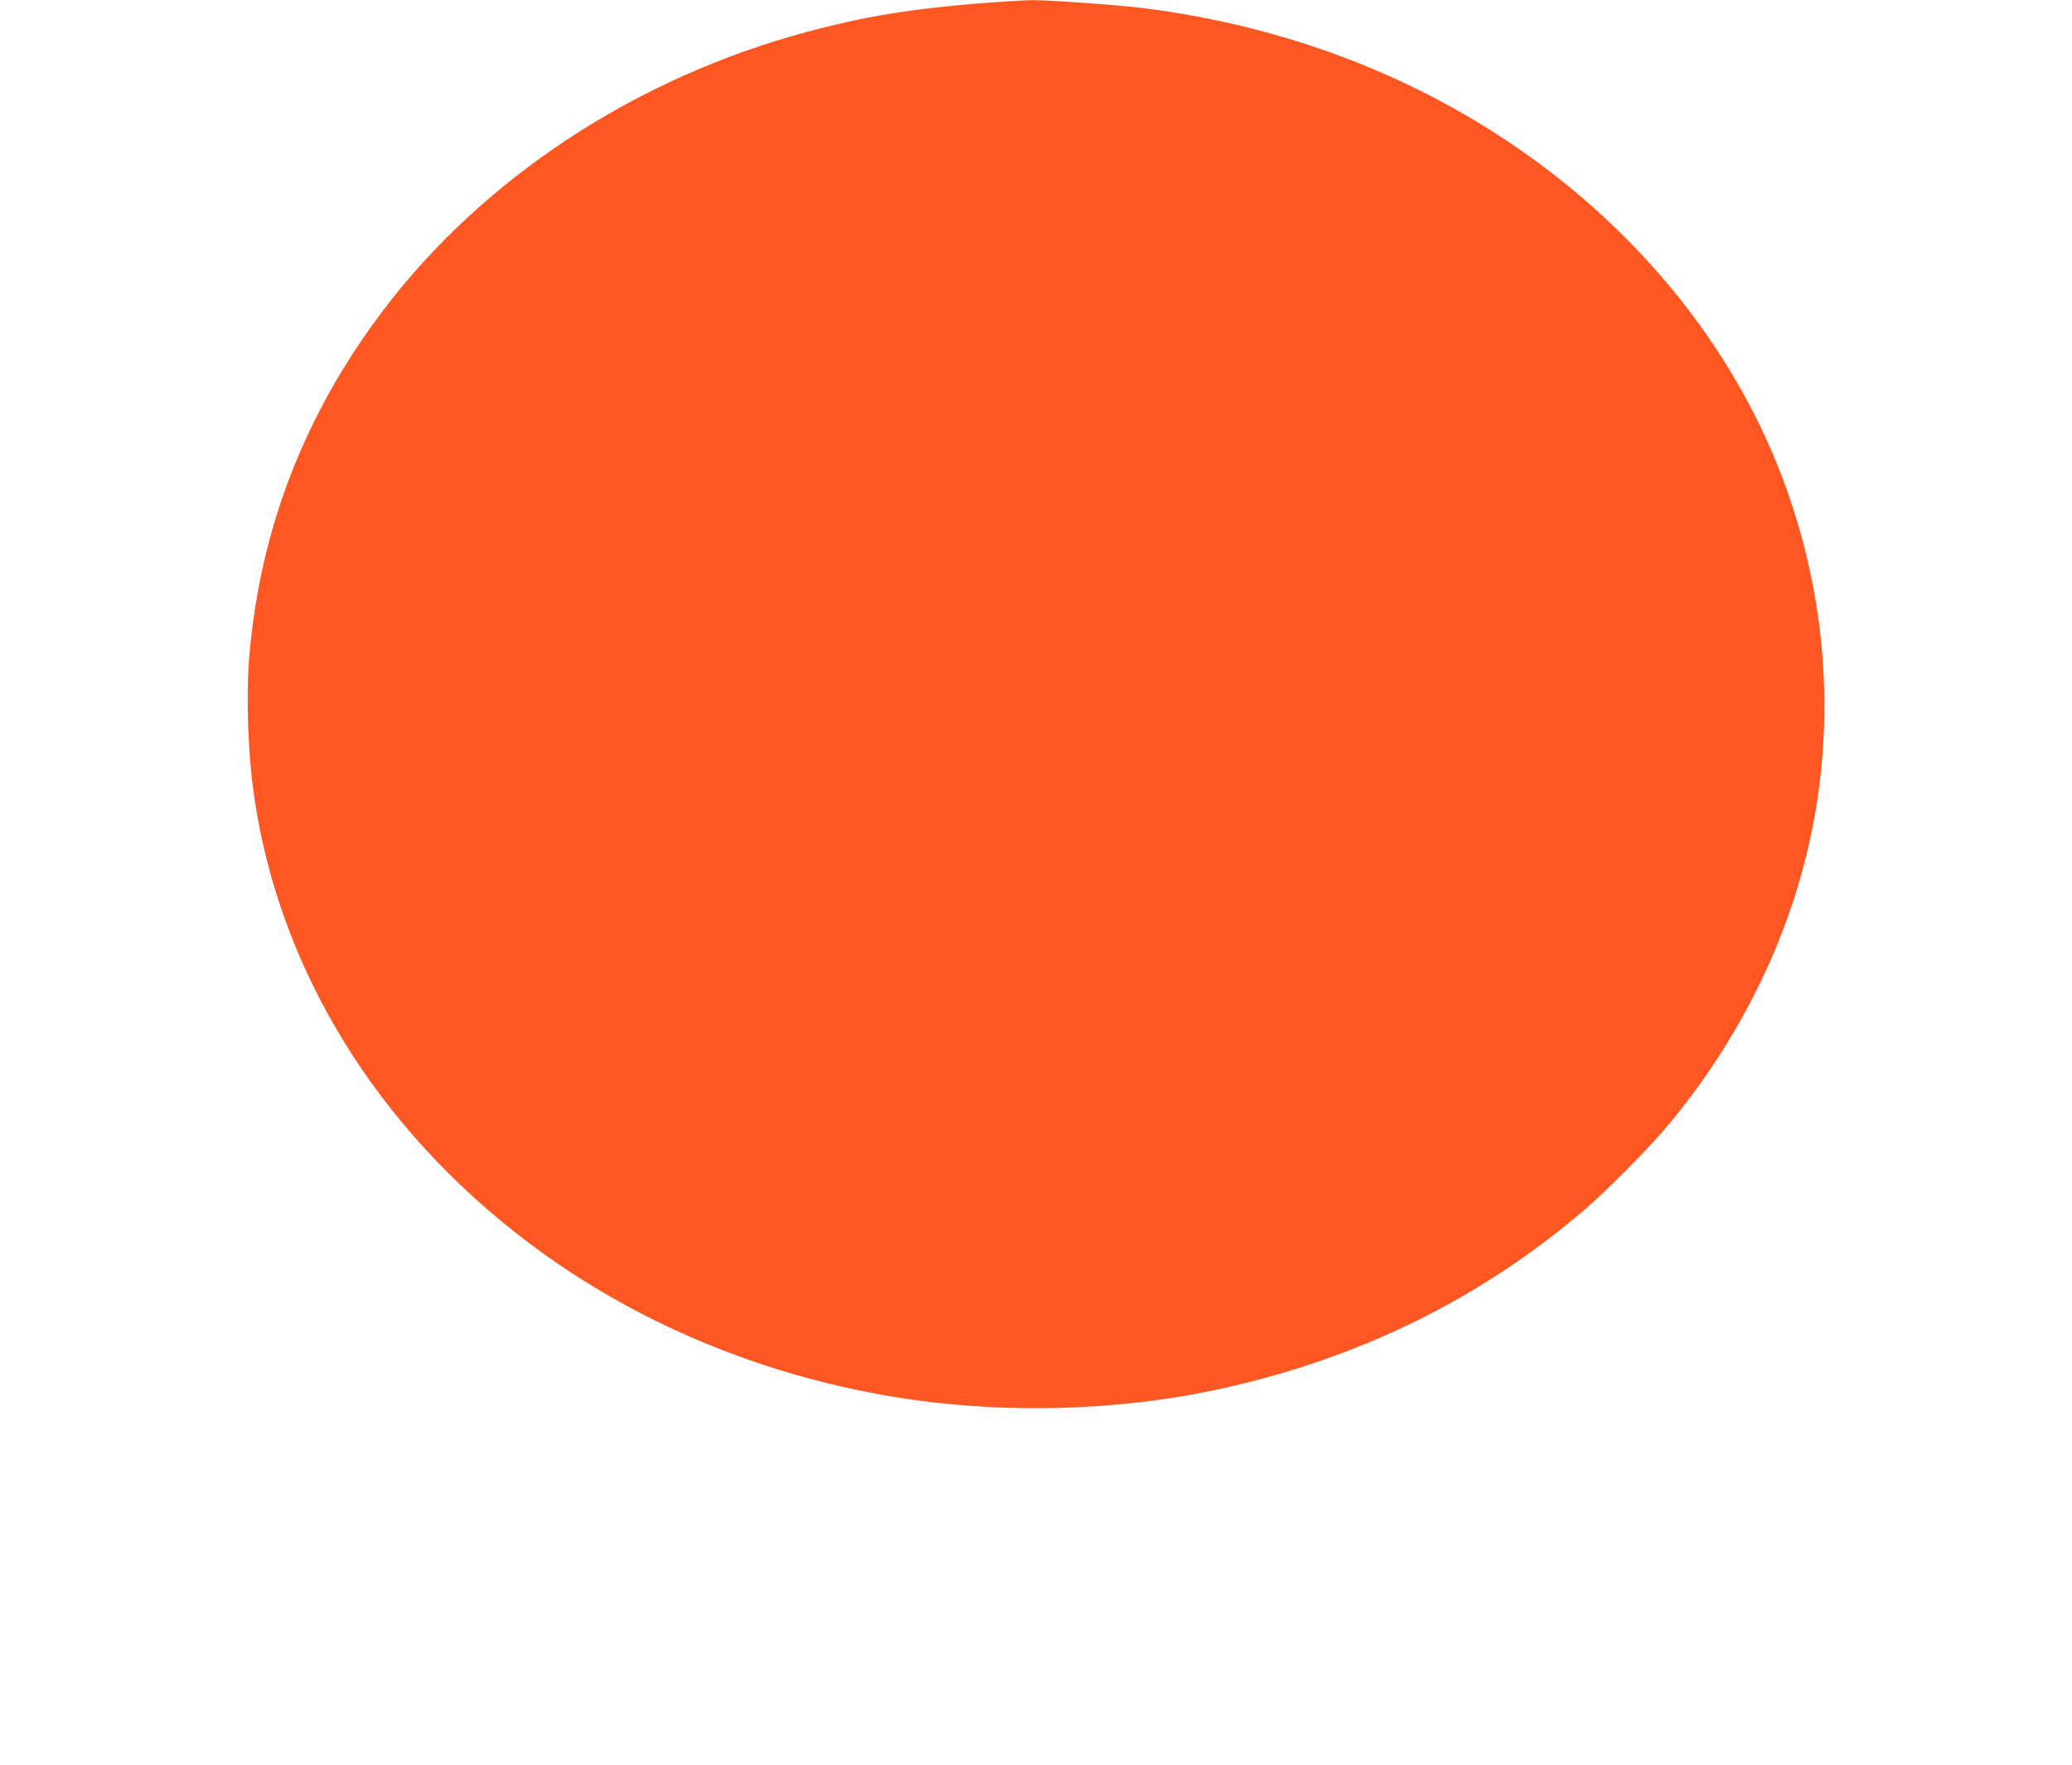 <?xml version="1.0" standalone="no"?>
<!DOCTYPE svg PUBLIC "-//W3C//DTD SVG 20010904//EN"
 "http://www.w3.org/TR/2001/REC-SVG-20010904/DTD/svg10.dtd">
<svg version="1.0" xmlns="http://www.w3.org/2000/svg"
 width="1280pt" height="1090pt" viewBox="0 0 1280 1090"
 preserveAspectRatio="xMidYMid meet">
<g transform="translate(0,1090) scale(0.1,-0.1)"
fill="#ff5722" stroke="none">
<path d="M6050 10879 c-464 -37 -779 -93 -1165 -204 -1051 -304 -1980 -942
-2579 -1774 -449 -622 -703 -1305 -766 -2056 -21 -258 -8 -616 34 -890 161
-1057 760 -2026 1686 -2726 641 -485 1419 -815 2250 -954 666 -111 1392 -93
2040 50 855 189 1602 558 2240 1105 144 124 399 382 514 520 493 591 812 1285
922 2005 110 724 14 1465 -277 2148 -353 825 -995 1544 -1824 2044 -612 369
-1312 608 -2055 702 -155 20 -591 51 -694 50 -55 -1 -202 -10 -326 -20z"/>
</g>
</svg>
